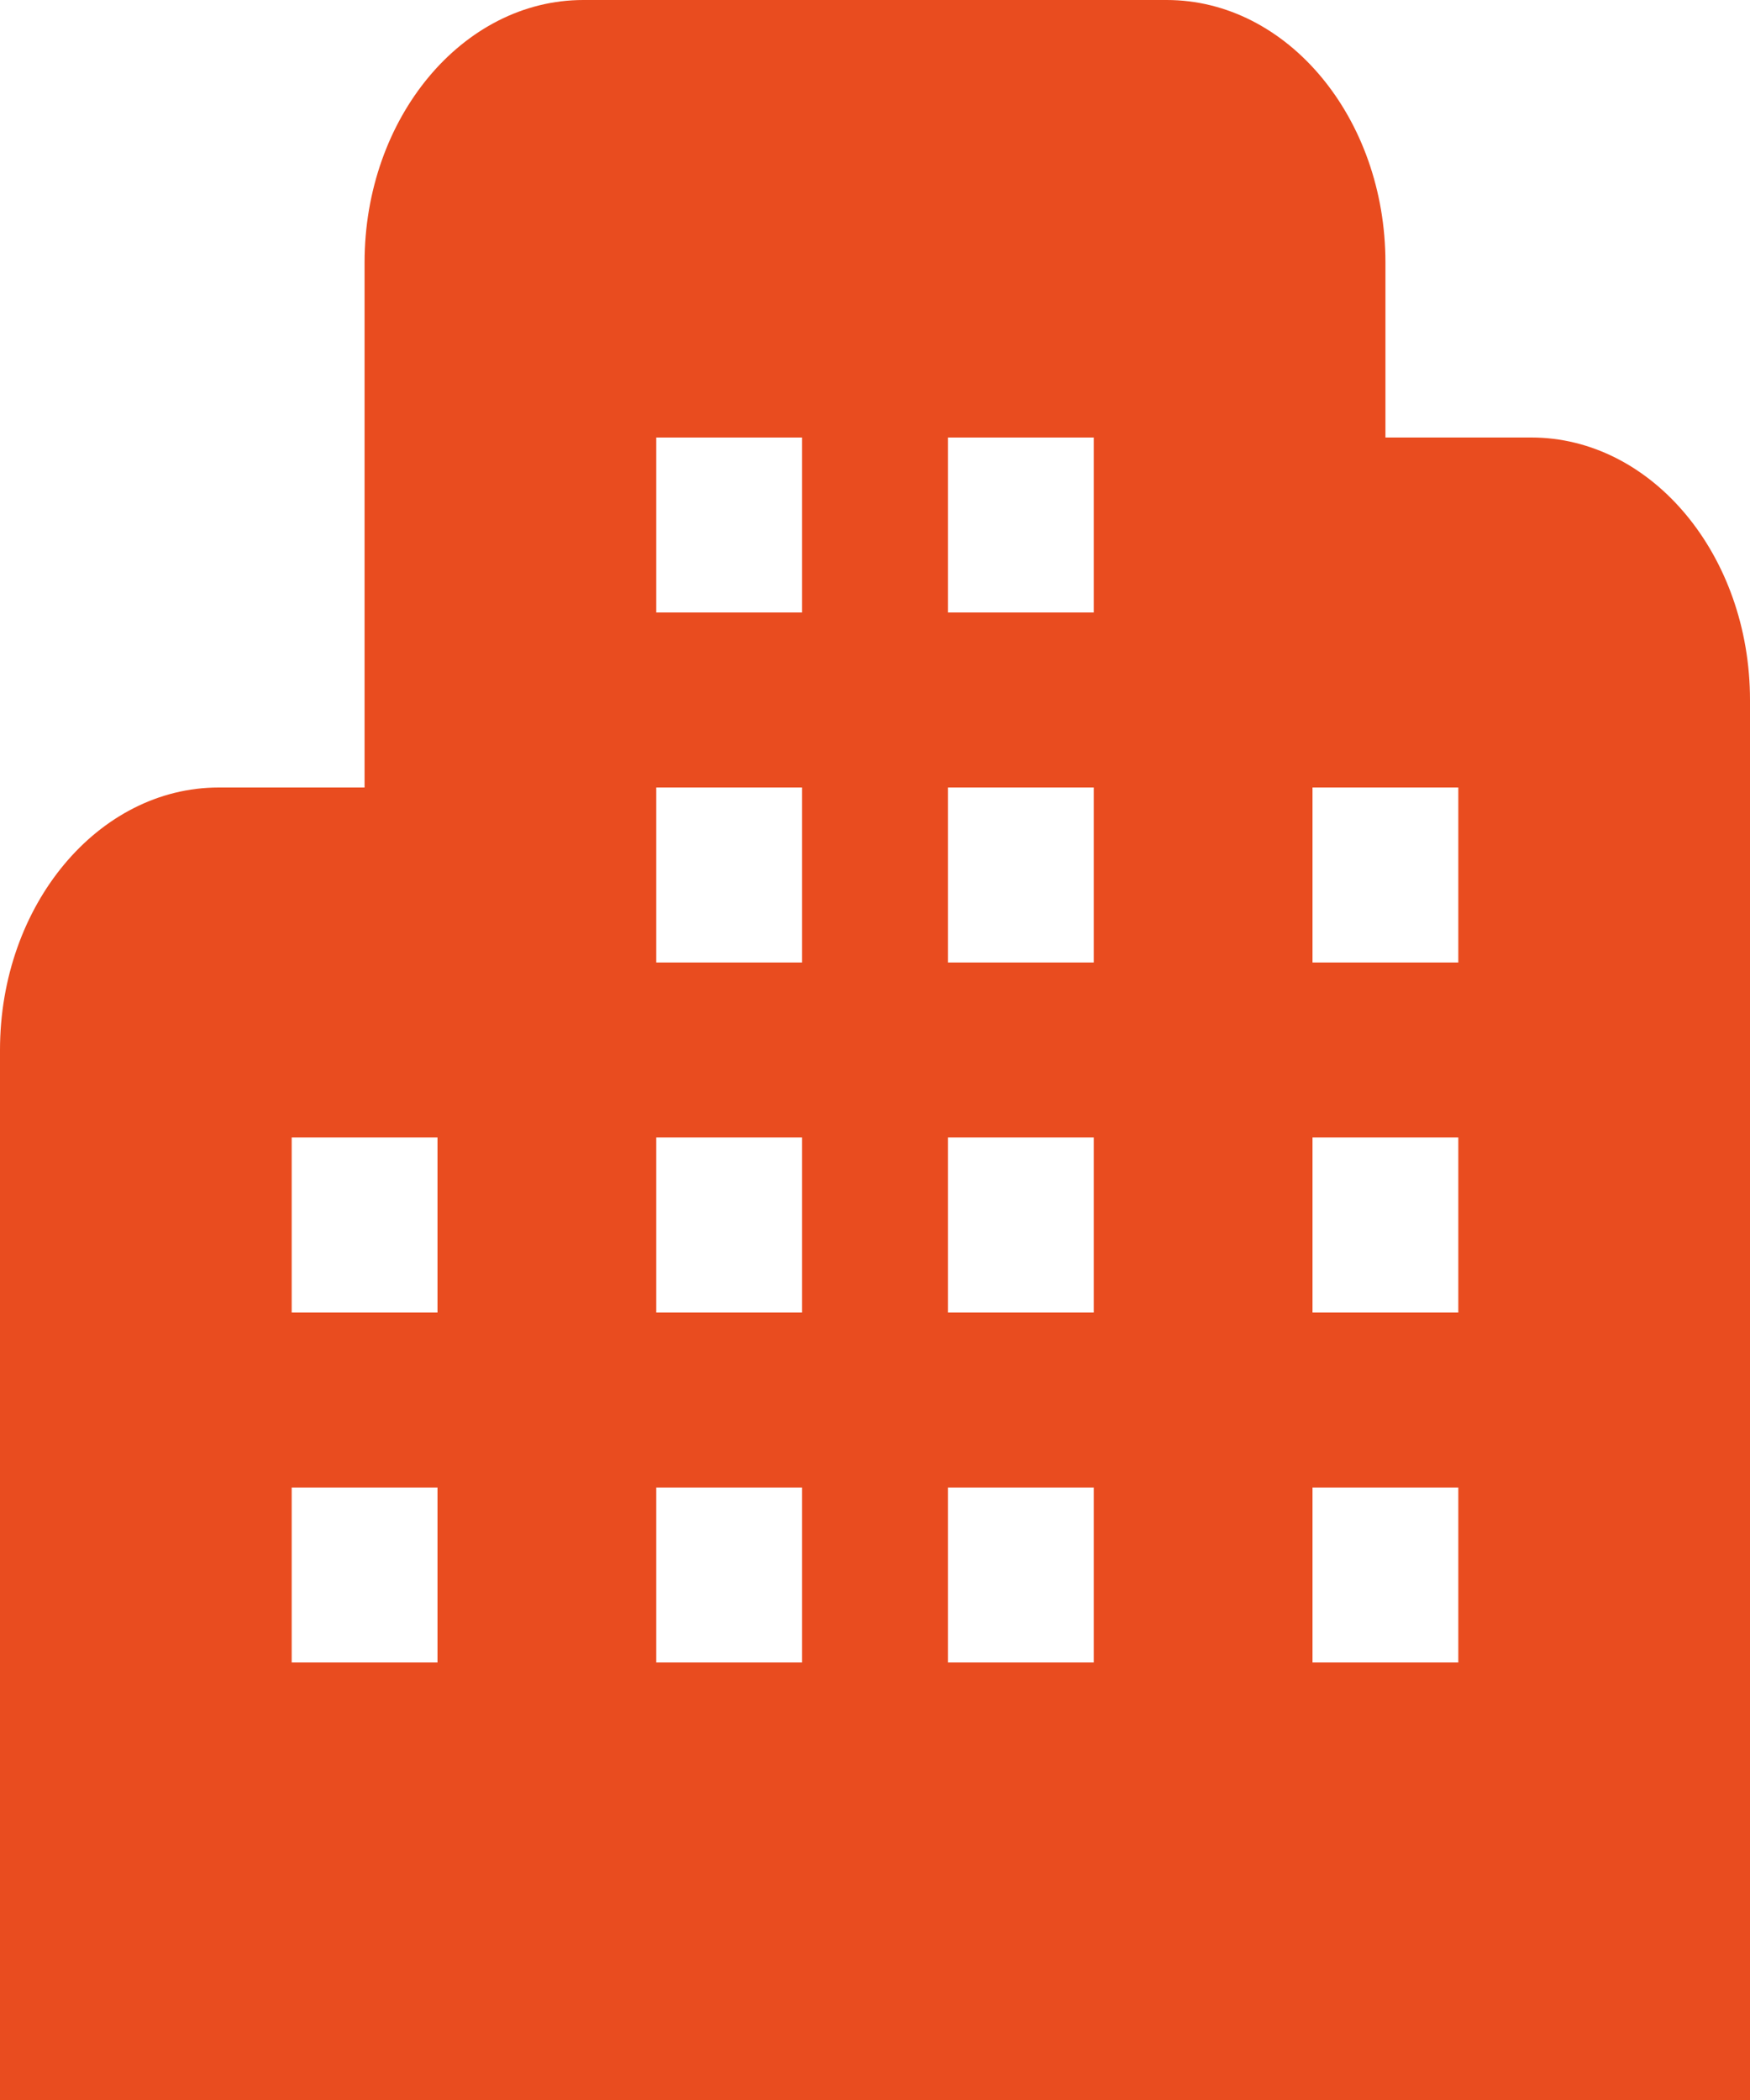 <svg width="25" height="30" viewBox="0 0 25 30" fill="none" xmlns="http://www.w3.org/2000/svg">
<path d="M21.875 6.25H19.792V3.75C19.792 1.683 18.39 0 16.667 0H8.333C6.61 0 5.208 1.683 5.208 3.75V11.25H3.125C1.402 11.25 0 12.932 0 15V30H25V10C25 7.933 23.598 6.25 21.875 6.25ZM6.25 23.75H4.167V21.25H6.25V23.75ZM6.25 18.75H4.167V16.25H6.25V18.75ZM11.458 23.75H9.375V21.25H11.458V23.75ZM11.458 18.75H9.375V16.25H11.458V18.75ZM11.458 13.75H9.375V11.25H11.458V13.75ZM11.458 8.75H9.375V6.25H11.458V8.75ZM15.625 23.75H13.542V21.25H15.625V23.75ZM15.625 18.75H13.542V16.25H15.625V18.75ZM15.625 13.75H13.542V11.25H15.625V13.75ZM15.625 8.75H13.542V6.25H15.625V8.75ZM20.833 23.75H18.75V21.25H20.833V23.75ZM20.833 18.75H18.75V16.25H20.833V18.75ZM20.833 13.75H18.75V11.25H20.833V13.75Z" fill="#E94C1F"/>
</svg>
